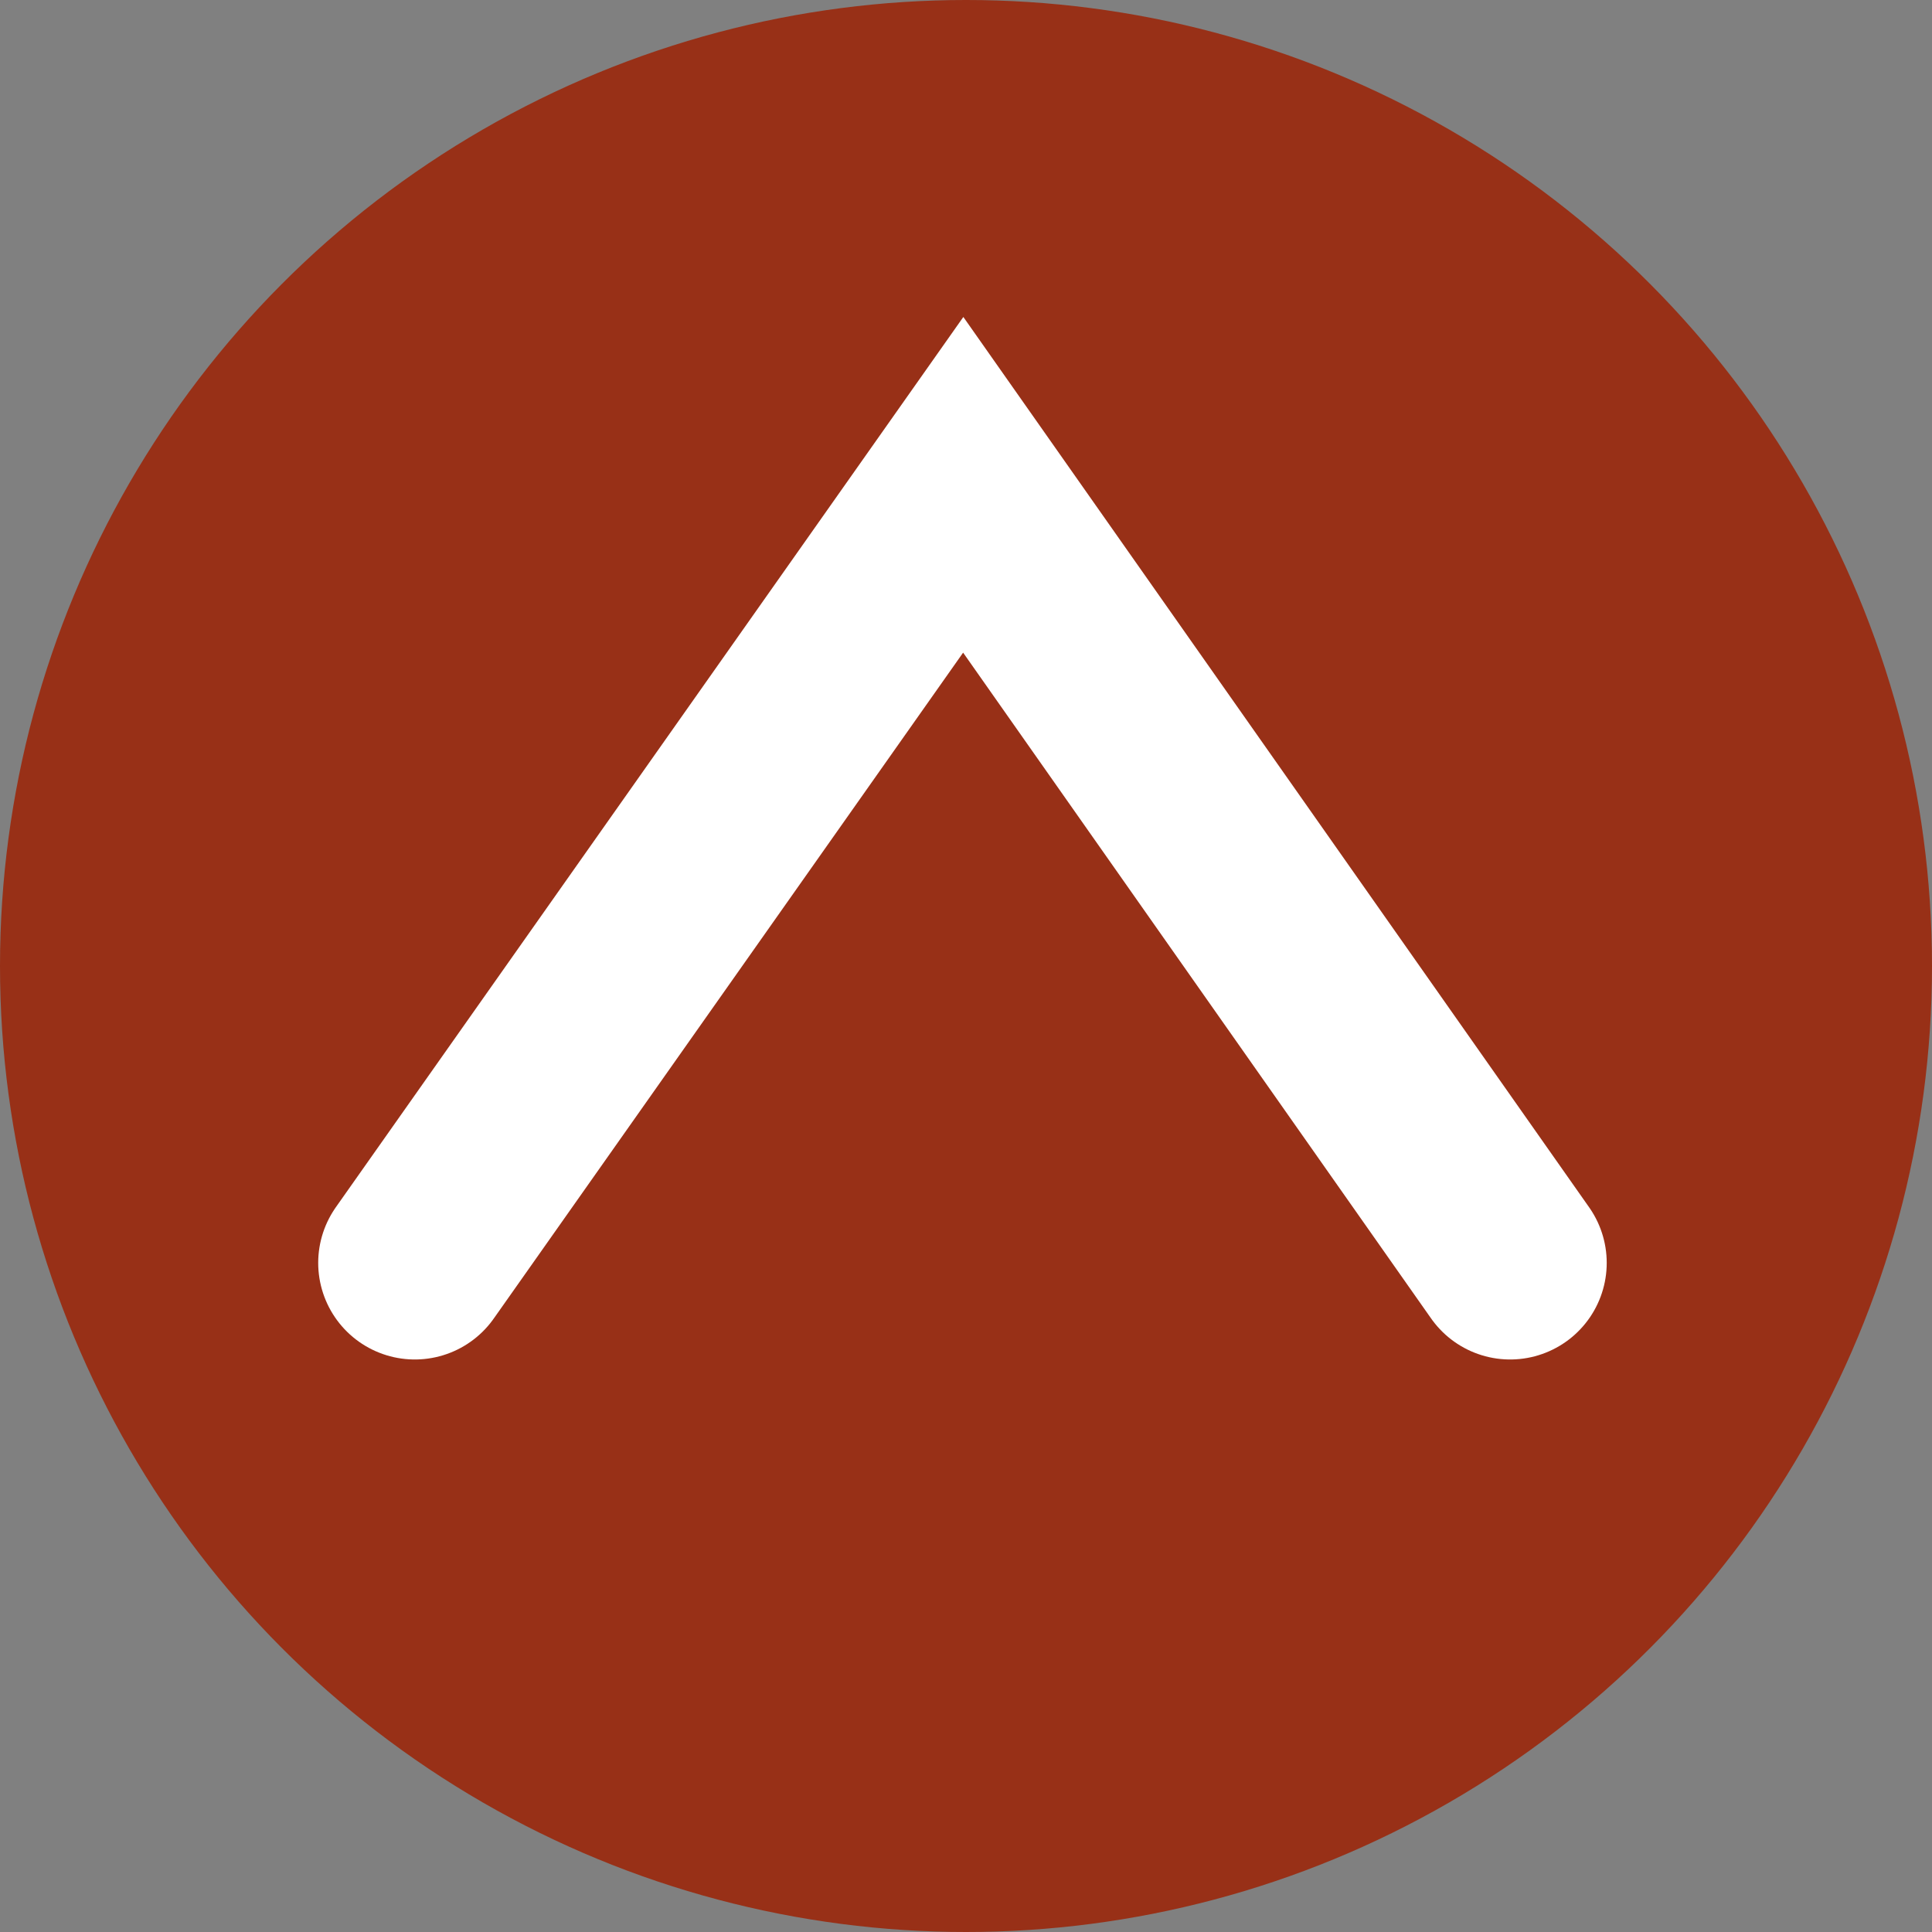 <svg xmlns="http://www.w3.org/2000/svg" width="30" height="30" viewBox="0 0 30 30">
  <rect x="0" y="0" width="30" height="30" fill="#808080" stroke="none"/>
  <g id="up_矢印" data-name="up 矢印" transform="translate(-574.195 -1551.29)">
    <circle id="楕円形_15" data-name="楕円形 15" cx="15" cy="15" r="15" transform="translate(574.195 1551.29)" fill="#983017"/>
    <path id="パス_34" data-name="パス 34" d="M580.636,1570.9l8.516-12.082,8.492,12.082" fill="none" stroke="#fff" stroke-linecap="round" stroke-miterlimit="10" stroke-width="3"/>
  </g>
</svg>

